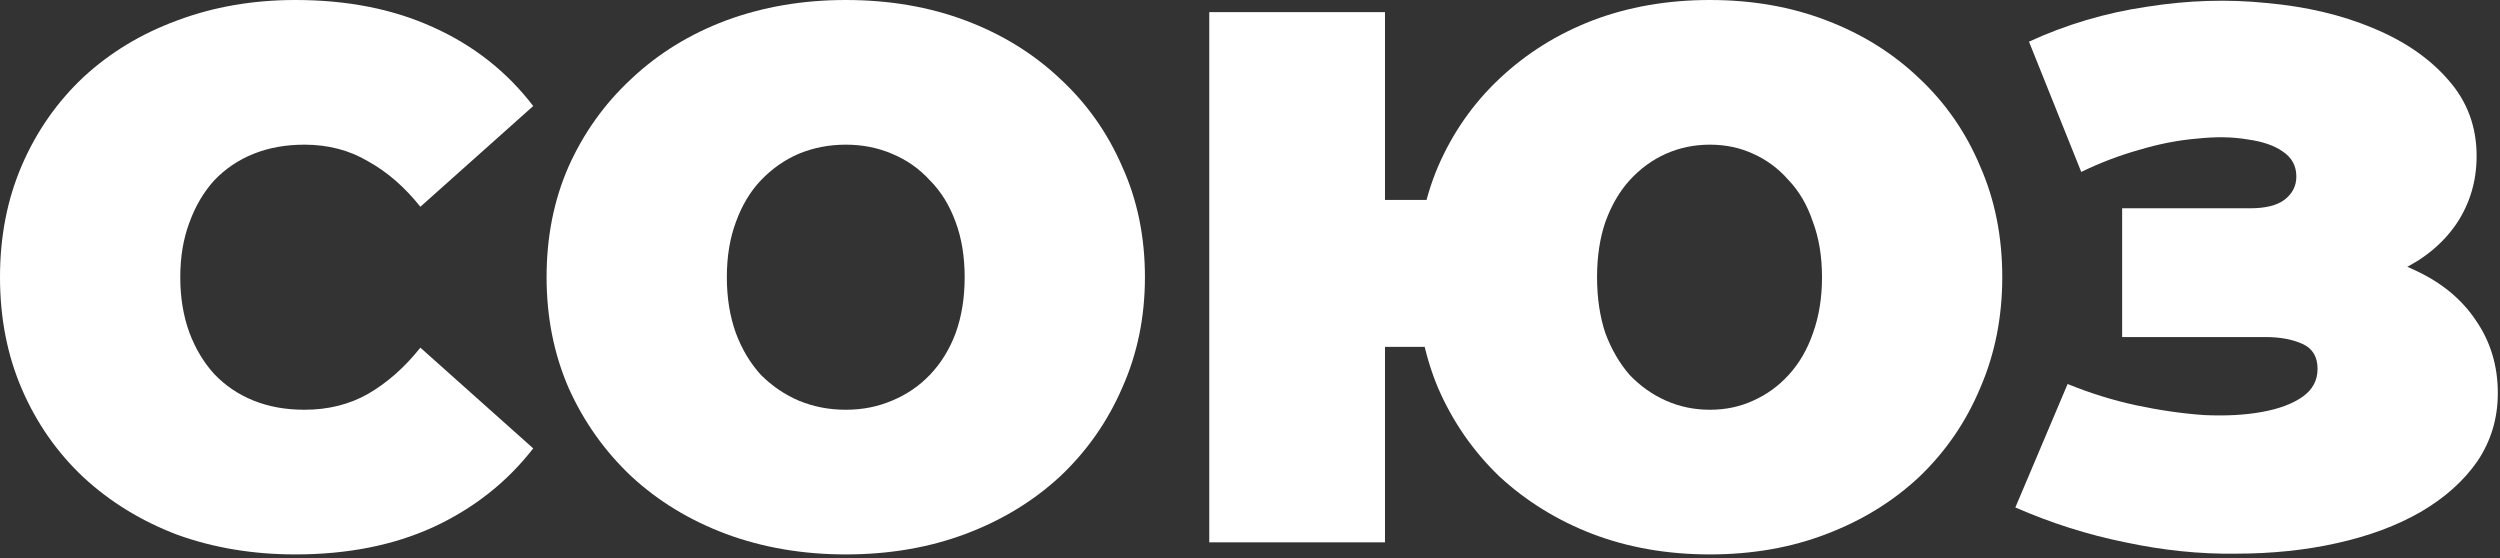 <?xml version="1.0" encoding="UTF-8"?> <svg xmlns="http://www.w3.org/2000/svg" width="439" height="98" viewBox="0 0 439 98" fill="none"><rect x="0" y="0" width="439" height="98" fill="#333333" stroke="none"/><path d="M51.87 97.356C44.422 97.356 37.506 96.203 31.122 93.898C24.827 91.504 19.329 88.135 14.63 83.79C10.019 79.445 6.428 74.303 3.857 68.362C1.286 62.421 0 55.86 0 48.678C0 41.496 1.286 34.935 3.857 28.994C6.428 23.053 10.019 17.911 14.63 13.566C19.329 9.221 24.827 5.896 31.122 3.591C37.506 1.197 44.422 0 51.87 0C61.003 0 69.071 1.596 76.076 4.788C83.169 7.98 89.021 12.591 93.632 18.62L73.815 36.309C71.066 32.851 68.007 30.191 64.638 28.329C61.357 26.378 57.633 25.403 53.466 25.403C50.185 25.403 47.215 25.935 44.555 26.999C41.895 28.063 39.59 29.615 37.639 31.654C35.777 33.693 34.314 36.176 33.25 39.102C32.186 41.939 31.654 45.131 31.654 48.678C31.654 52.225 32.186 55.461 33.25 58.387C34.314 61.224 35.777 63.663 37.639 65.702C39.59 67.741 41.895 69.293 44.555 70.357C47.215 71.421 50.185 71.953 53.466 71.953C57.633 71.953 61.357 71.022 64.638 69.16C68.007 67.209 71.066 64.505 73.815 61.047L93.632 78.736C89.021 84.677 83.169 89.287 76.076 92.568C69.071 95.76 61.003 97.356 51.87 97.356Z" fill="white"></path><path d="M148.515 97.356C140.979 97.356 133.974 96.159 127.501 93.765C121.117 91.371 115.576 88.002 110.876 83.657C106.177 79.224 102.497 74.037 99.837 68.096C97.266 62.155 95.98 55.683 95.98 48.678C95.98 41.585 97.266 35.112 99.837 29.26C102.497 23.319 106.177 18.177 110.876 13.832C115.576 9.399 121.117 5.985 127.501 3.591C133.974 1.197 140.979 0 148.515 0C156.141 0 163.145 1.197 169.529 3.591C175.913 5.985 181.455 9.399 186.154 13.832C190.854 18.177 194.489 23.319 197.06 29.26C199.72 35.112 201.05 41.585 201.05 48.678C201.05 55.683 199.72 62.155 197.06 68.096C194.489 74.037 190.854 79.224 186.154 83.657C181.455 88.002 175.913 91.371 169.529 93.765C163.145 96.159 156.141 97.356 148.515 97.356ZM148.515 71.953C151.441 71.953 154.146 71.421 156.628 70.357C159.2 69.293 161.416 67.786 163.278 65.835C165.229 63.796 166.736 61.357 167.8 58.52C168.864 55.594 169.396 52.313 169.396 48.678C169.396 45.043 168.864 41.806 167.8 38.969C166.736 36.043 165.229 33.605 163.278 31.654C161.416 29.615 159.2 28.063 156.628 26.999C154.146 25.935 151.441 25.403 148.515 25.403C145.589 25.403 142.841 25.935 140.269 26.999C137.787 28.063 135.57 29.615 133.619 31.654C131.757 33.605 130.294 36.043 129.23 38.969C128.166 41.806 127.634 45.043 127.634 48.678C127.634 52.313 128.166 55.594 129.23 58.52C130.294 61.357 131.757 63.796 133.619 65.835C135.57 67.786 137.787 69.293 140.269 70.357C142.841 71.421 145.589 71.953 148.515 71.953Z" fill="white"></path><path d="M212.347 95.228V2.128H243.203V35.112H267.276V60.914H243.203V95.228H212.347ZM300.26 97.356C292.812 97.356 285.94 96.159 279.645 93.765C273.438 91.371 267.985 88.002 263.286 83.657C258.675 79.224 255.084 74.037 252.513 68.096C250.03 62.155 248.789 55.683 248.789 48.678C248.789 41.585 250.03 35.112 252.513 29.26C255.084 23.319 258.675 18.177 263.286 13.832C267.985 9.399 273.438 5.985 279.645 3.591C285.94 1.197 292.812 0 300.26 0C307.708 0 314.535 1.197 320.742 3.591C327.037 5.985 332.49 9.399 337.101 13.832C341.712 18.177 345.258 23.319 347.741 29.26C350.312 35.112 351.598 41.585 351.598 48.678C351.598 55.683 350.312 62.155 347.741 68.096C345.258 74.037 341.712 79.224 337.101 83.657C332.49 88.002 327.037 91.371 320.742 93.765C314.535 96.159 307.708 97.356 300.26 97.356ZM300.26 71.953C303.009 71.953 305.536 71.421 307.841 70.357C310.235 69.293 312.319 67.786 314.092 65.835C315.954 63.796 317.373 61.357 318.348 58.52C319.412 55.594 319.944 52.313 319.944 48.678C319.944 45.043 319.412 41.806 318.348 38.969C317.373 36.043 315.954 33.605 314.092 31.654C312.319 29.615 310.235 28.063 307.841 26.999C305.536 25.935 303.009 25.403 300.26 25.403C297.511 25.403 294.94 25.935 292.546 26.999C290.152 28.063 288.024 29.615 286.162 31.654C284.389 33.605 282.97 36.043 281.906 38.969C280.931 41.806 280.443 45.043 280.443 48.678C280.443 52.313 280.931 55.594 281.906 58.52C282.97 61.357 284.389 63.796 286.162 65.835C288.024 67.786 290.152 69.293 292.546 70.357C294.94 71.421 297.511 71.953 300.26 71.953Z" fill="white"></path><path d="M353.896 89.11L363.073 67.431C366.975 69.027 370.965 70.268 375.043 71.155C379.211 72.042 383.201 72.618 387.013 72.884C390.826 73.061 394.195 72.884 397.121 72.352C400.136 71.82 402.53 70.933 404.303 69.692C406.077 68.451 406.963 66.81 406.963 64.771C406.963 62.643 406.077 61.18 404.303 60.382C402.53 59.584 400.358 59.185 397.786 59.185H372.649V36.575H395.126C397.786 36.575 399.781 36.087 401.111 35.112C402.53 34.048 403.239 32.674 403.239 30.989C403.239 29.127 402.441 27.664 400.845 26.6C399.338 25.536 397.254 24.827 394.594 24.472C392.023 24.029 389.097 23.984 385.816 24.339C382.536 24.605 379.122 25.27 375.575 26.334C372.117 27.309 368.748 28.595 365.467 30.191L356.29 7.315C362.852 4.3 369.723 2.261 376.905 1.197C384.176 0.044 391.225 -0.177 398.052 0.532C404.968 1.153 411.175 2.616 416.672 4.921C422.258 7.226 426.692 10.285 429.972 14.098C433.253 17.822 434.893 22.255 434.893 27.398C434.893 31.831 433.696 35.821 431.302 39.368C428.908 42.826 425.628 45.53 421.46 47.481C417.382 49.432 412.727 50.407 407.495 50.407L408.16 44.156C414.278 44.156 419.598 45.264 424.12 47.481C428.731 49.609 432.278 52.535 434.76 56.259C437.332 59.983 438.617 64.239 438.617 69.027C438.617 73.46 437.42 77.45 435.026 80.997C432.632 84.455 429.307 87.425 425.051 89.908C420.884 92.302 416.007 94.12 410.421 95.361C404.924 96.602 398.983 97.223 392.599 97.223C386.304 97.312 379.831 96.647 373.181 95.228C366.62 93.898 360.192 91.859 353.896 89.11Z" fill="white"></path></svg> 